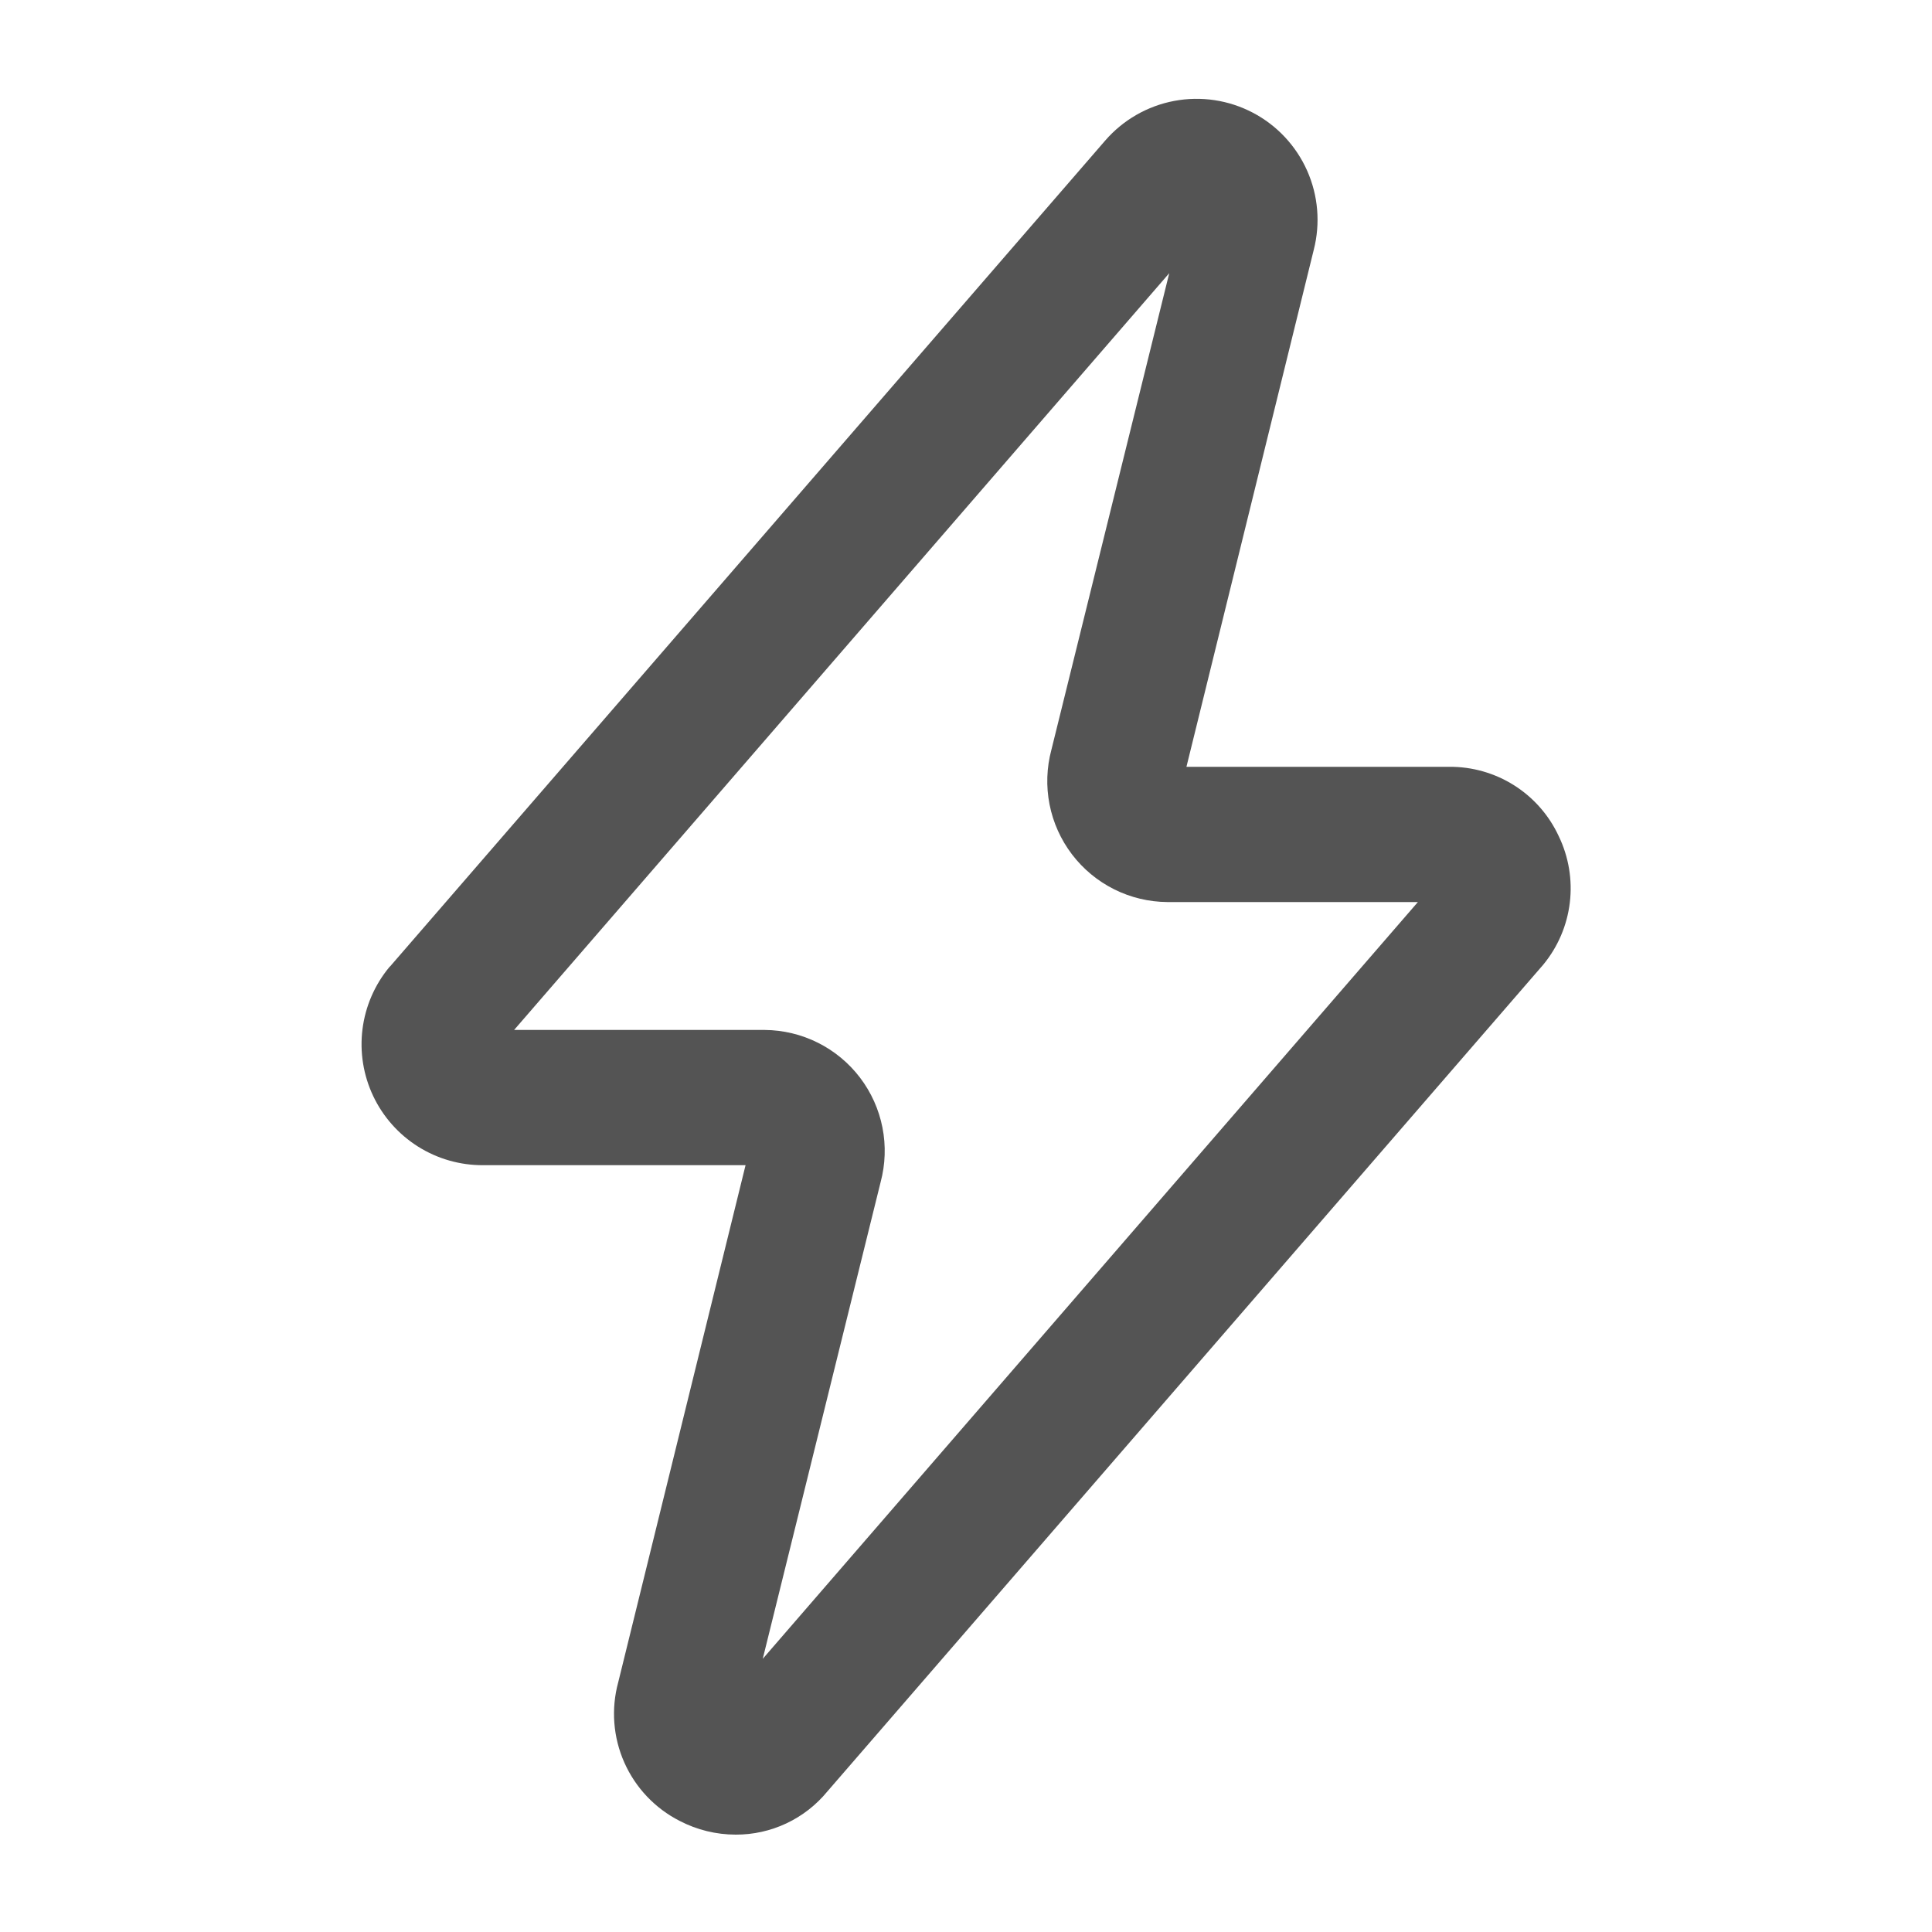 <svg xmlns="http://www.w3.org/2000/svg" fill="none" viewBox="0 0 512 512" height="512" width="512">
<path fill="#545454" d="M413.081 221.594C410.518 216.055 406.411 211.374 401.252 208.114C396.093 204.853 390.102 203.151 384 203.213H314.419L348.16 66.202C349.953 59.209 349.333 51.816 346.401 45.219C343.468 38.623 338.395 33.21 332.002 29.857C325.609 26.503 318.272 25.406 311.178 26.743C304.084 28.08 297.649 31.772 292.915 37.222L103.475 256L103.168 256.307C99.284 261.003 96.819 266.708 96.062 272.754C95.305 278.8 96.287 284.937 98.893 290.445C101.499 295.953 105.622 300.604 110.777 303.853C115.932 307.101 121.906 308.813 128 308.787H197.581L163.84 445.799C161.913 452.864 162.48 460.377 165.446 467.073C168.412 473.77 173.595 479.239 180.121 482.56C184.708 484.944 189.8 486.191 194.969 486.195C199.608 486.211 204.192 485.194 208.39 483.219C212.587 481.245 216.293 478.361 219.238 474.778L408.985 255.642C412.851 250.952 415.291 245.252 416.017 239.217C416.743 233.183 415.724 227.067 413.081 221.594ZM202.137 439.603L233.369 313.293C234.637 308.564 234.804 303.607 233.857 298.803C232.911 294 230.877 289.476 227.911 285.581C224.945 281.686 221.126 278.522 216.747 276.332C212.368 274.142 207.545 272.984 202.649 272.947H136.243L309.862 72.397L278.63 198.707C277.363 203.437 277.196 208.393 278.142 213.197C279.089 218.001 281.123 222.524 284.089 226.419C287.055 230.315 290.874 233.479 295.253 235.669C299.632 237.859 304.454 239.016 309.35 239.053H375.757L202.137 439.603Z"></path>
</svg>
